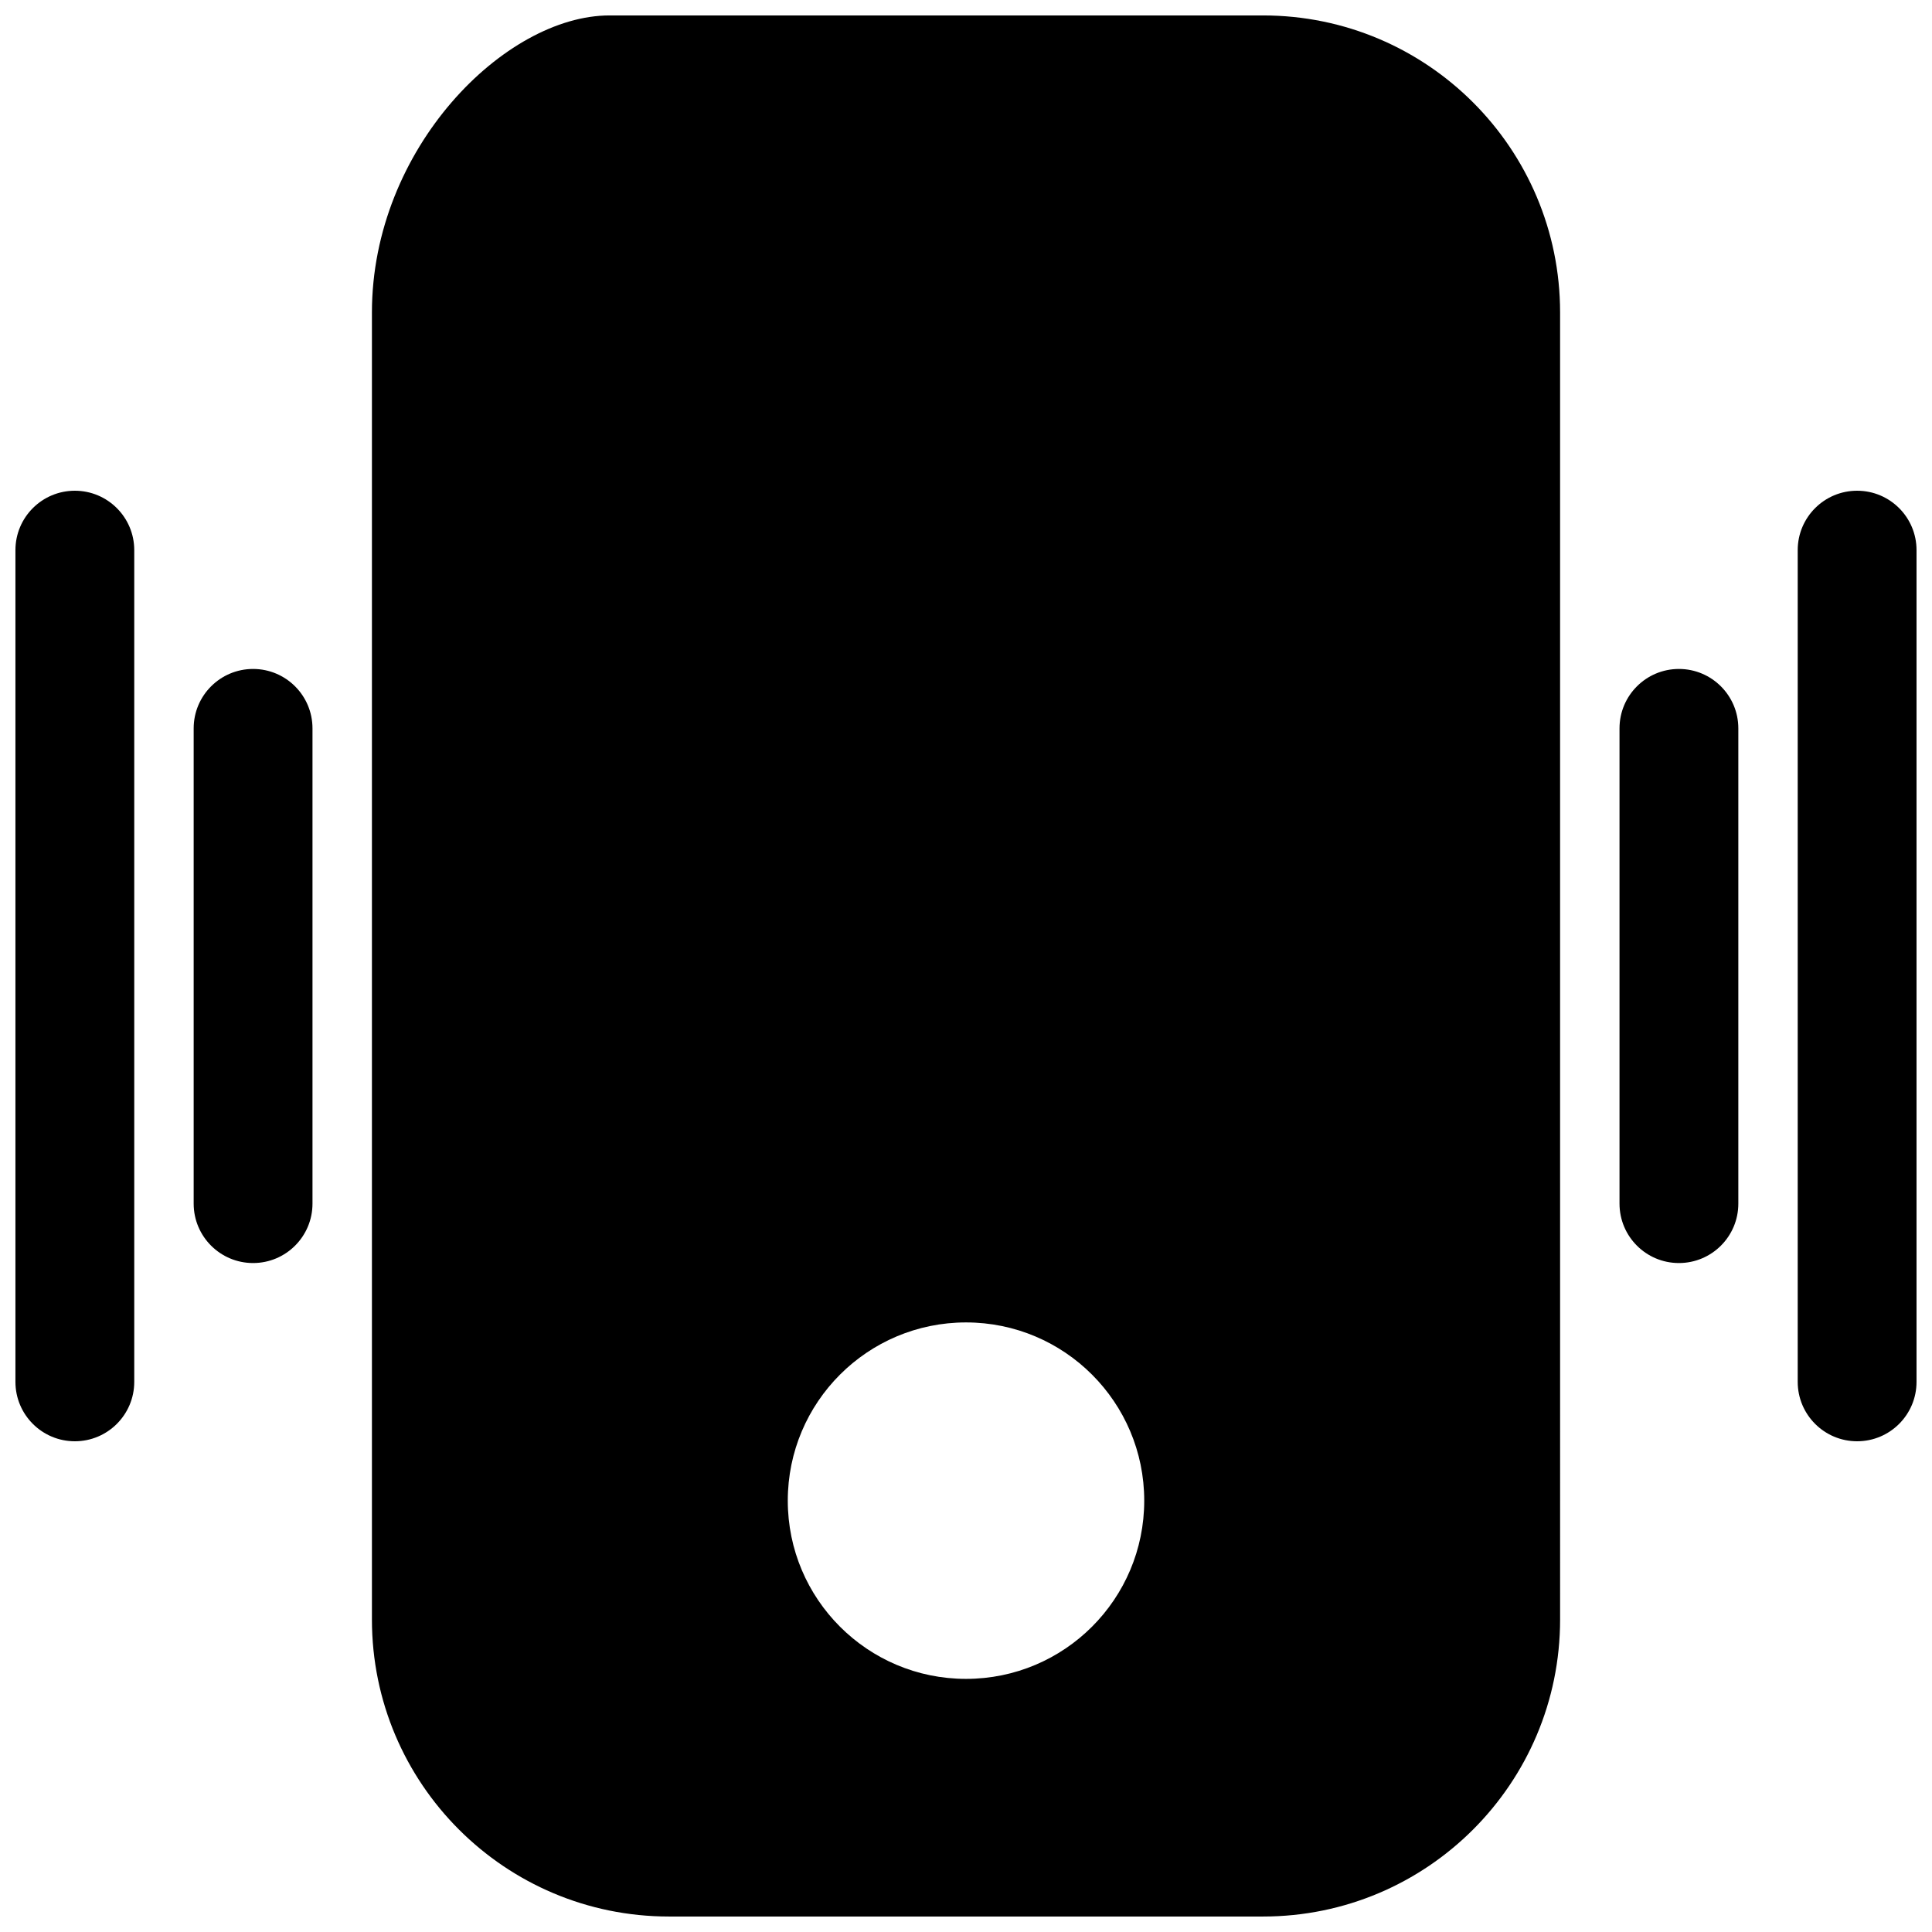 <?xml version="1.0" encoding="UTF-8"?>
<!-- Uploaded to: ICON Repo, www.svgrepo.com, Generator: ICON Repo Mixer Tools -->
<svg width="800px" height="800px" version="1.1" viewBox="144 144 512 512" xmlns="http://www.w3.org/2000/svg">
 <defs>
  <clipPath id="c">
   <path d="m242 148.09h316v503.81h-316z"/>
  </clipPath>
  <clipPath id="b">
   <path d="m620 274h31.902v252h-31.902z"/>
  </clipPath>
  <clipPath id="a">
   <path d="m148.09 274h31.906v252h-31.906z"/>
  </clipPath>
 </defs>
 <g clip-path="url(#c)">
  <path d="m557.44 226.81c0-43.473-35.242-78.719-78.719-78.719h-173.18c-27.734 0-62.977 35.246-62.977 78.719v346.37c0 43.477 35.242 78.719 78.719 78.719h157.44c43.477 0 78.719-35.242 78.719-78.719zm-204.67 314.88c0-26.086 21.148-47.234 47.234-47.234s47.23 21.148 47.23 47.234c0 26.086-21.145 47.23-47.23 47.23s-47.234-21.145-47.234-47.23z" fill-rule="evenodd"/>
 </g>
 <path d="m588.93 321.28c8.695 0 15.746 7.051 15.746 15.746v125.95c0 8.695-7.051 15.742-15.746 15.742-8.695 0-15.742-7.047-15.742-15.742v-125.95c0-8.695 7.047-15.746 15.742-15.746z"/>
 <g clip-path="url(#b)">
  <path d="m651.9 289.79c0-8.695-7.047-15.742-15.742-15.742-8.695 0-15.746 7.047-15.746 15.742v220.42c0 8.695 7.051 15.742 15.746 15.742 8.695 0 15.742-7.047 15.742-15.742z"/>
 </g>
 <path d="m211.07 321.28c-8.695 0-15.746 7.051-15.746 15.746v125.95c0 8.695 7.051 15.742 15.746 15.742 8.695 0 15.742-7.047 15.742-15.742v-125.95c0-8.695-7.047-15.746-15.742-15.746z"/>
 <g clip-path="url(#a)">
  <path d="m148.09 289.79c0-8.695 7.051-15.742 15.742-15.742 8.695 0 15.746 7.047 15.746 15.742v220.42c0 8.695-7.051 15.742-15.746 15.742-8.691 0-15.742-7.047-15.742-15.742z"/>
 </g>
</svg>
